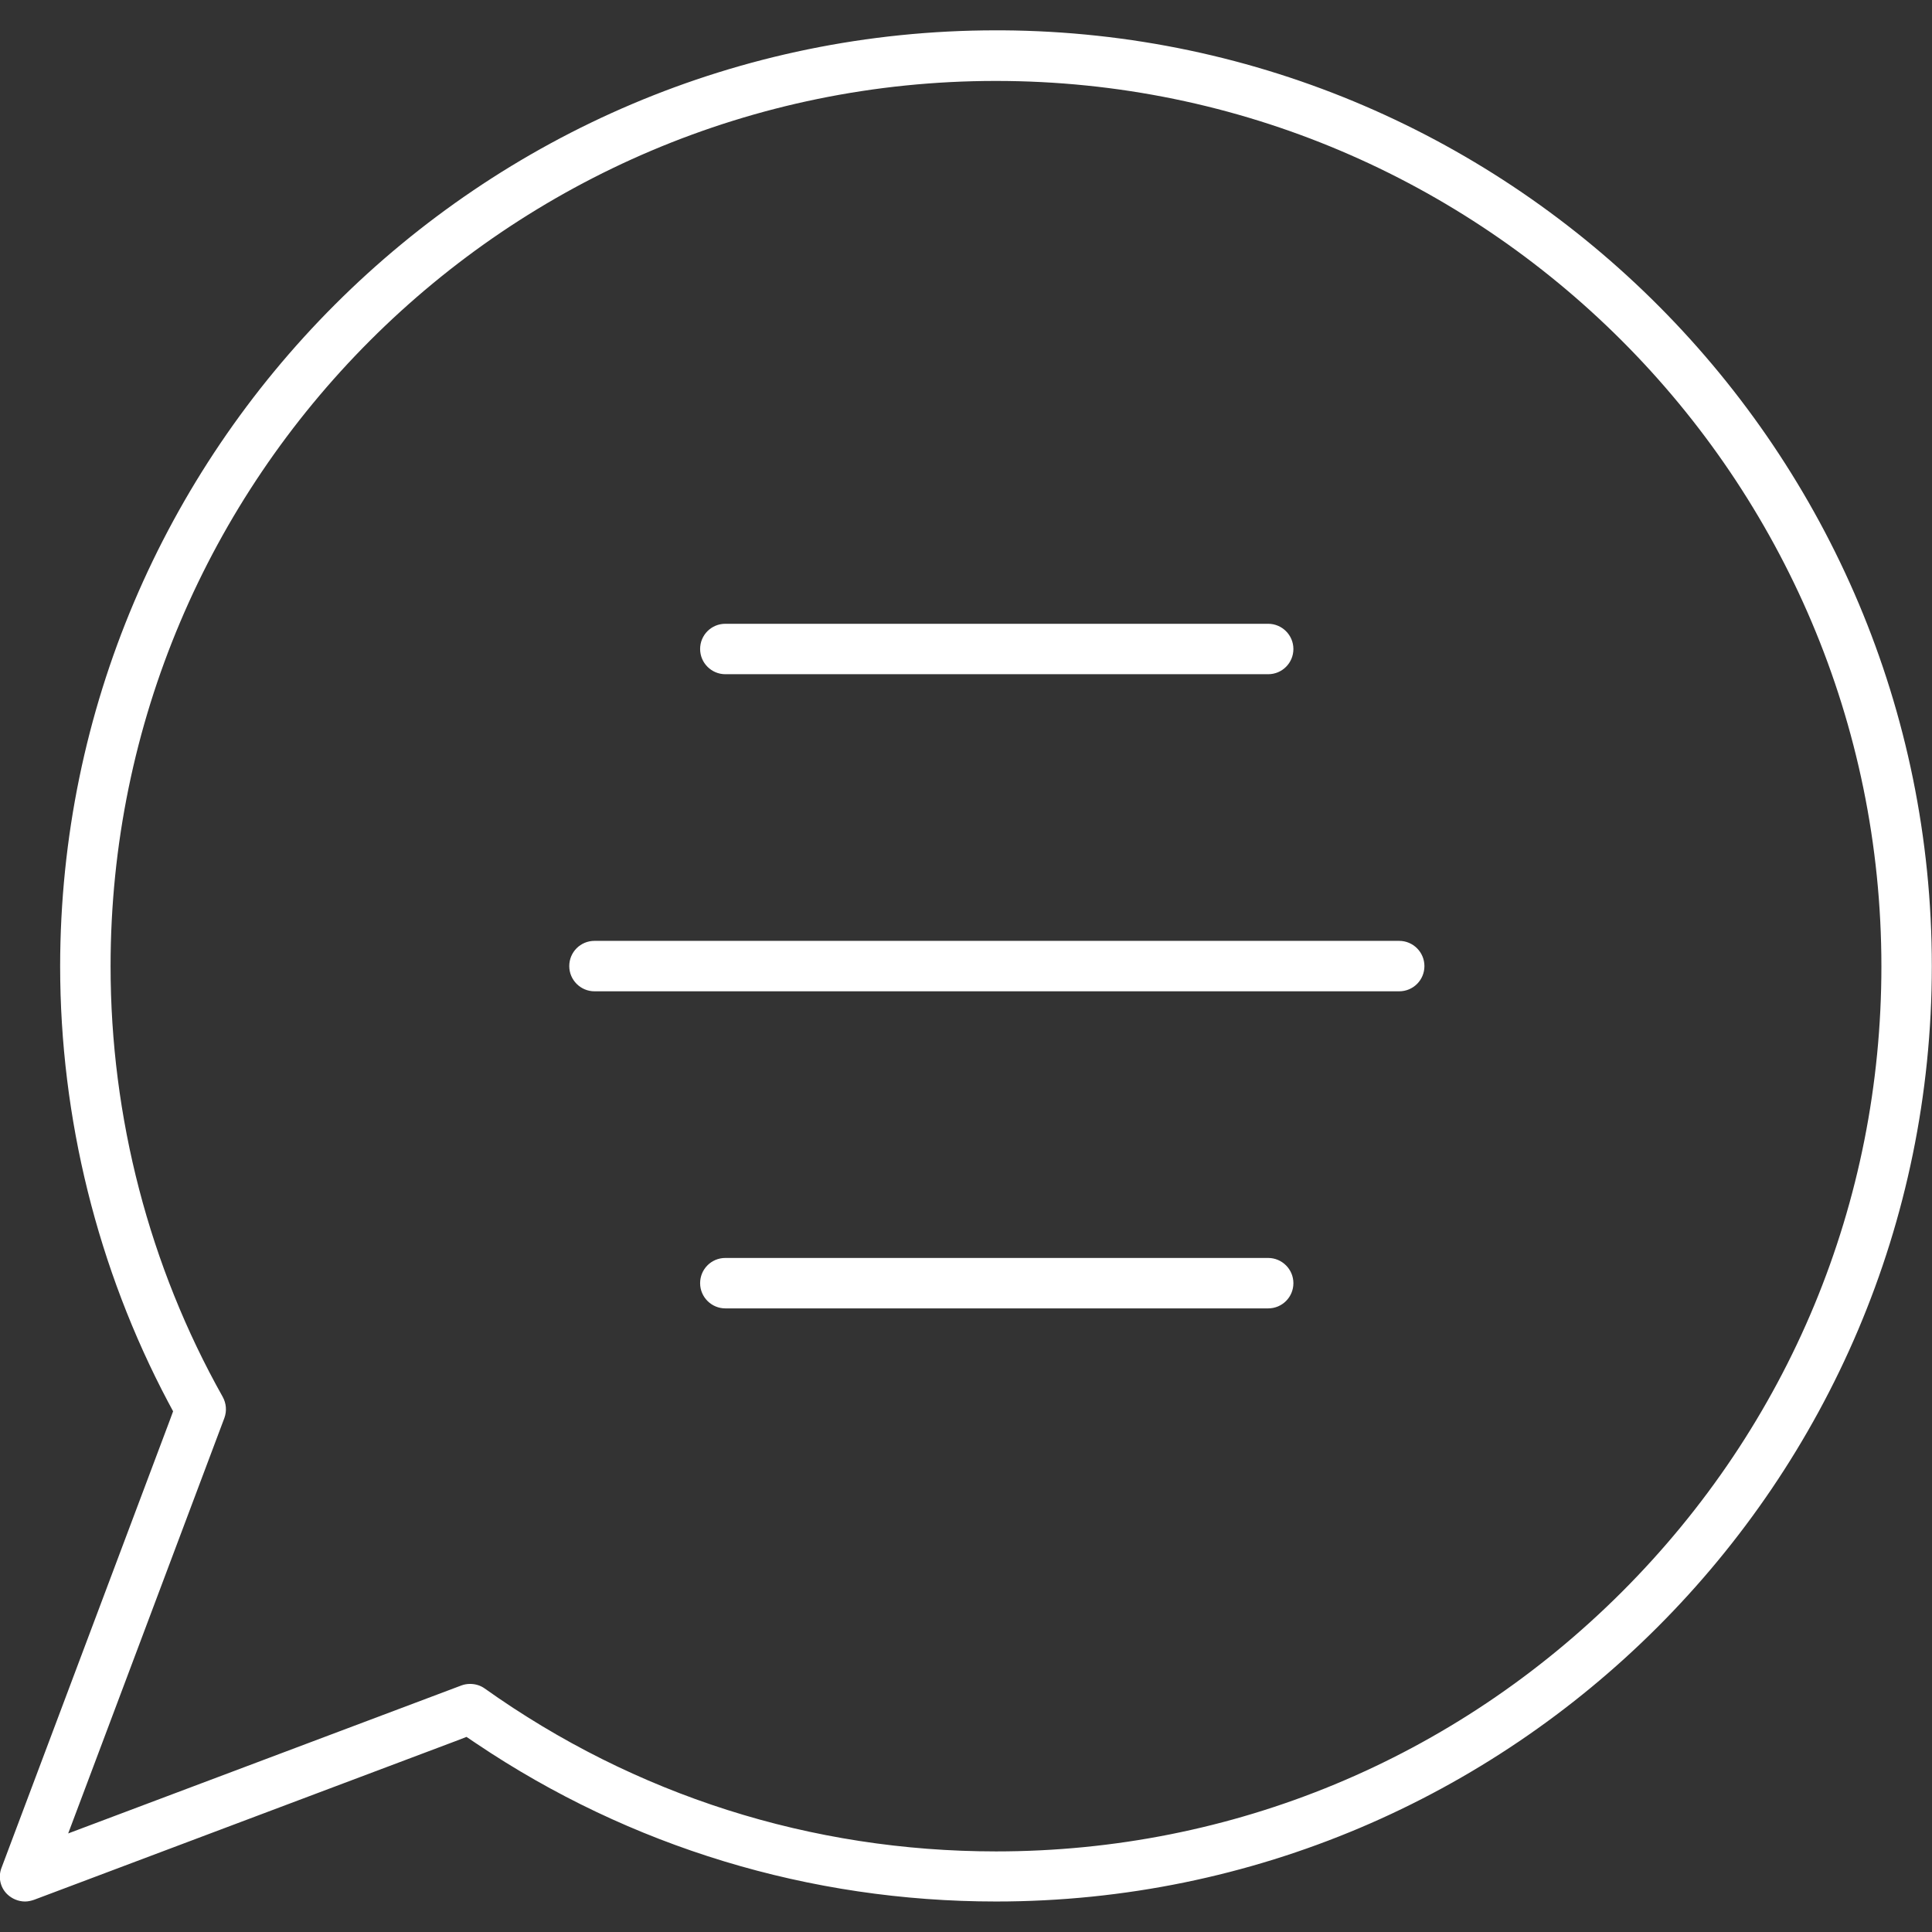 <?xml version="1.0" encoding="UTF-8"?><svg id="a" xmlns="http://www.w3.org/2000/svg" width="40mm" height="40mm" viewBox="0 0 113.39 113.39"><rect x="0" y="0" width="113.39" height="113.39" fill="#333333" stroke="none"/><path d="M58.83,1.78c30.11.2,54.55,24.76,54.55,54.92,0,30.27-24.64,54.9-54.92,54.9-10.93,0-21.48-3.2-30.5-9.27l-.58-.39-.65.25-24.73,9.31c-.18.06-.35.1-.53.1-.39,0-.77-.16-1.05-.43-.41-.4-.54-1.01-.33-1.55l9.86-26.22.21-.57-.29-.54c-4.14-7.82-6.34-16.67-6.34-25.58C3.55,26.42,28.18,1.78,58.46,1.78h.37M3.99,107.61l2.79-1.05,20.3-7.64c.16-.06.33-.09.51-.09.31,0,.61.09.86.27,8.8,6.26,19.17,9.56,30.01,9.56h0c13.86,0,26.9-5.41,36.73-15.23,9.82-9.82,15.23-22.86,15.23-36.71,0-28.65-23.31-51.97-51.97-51.97S6.49,28.05,6.49,56.71c0,8.86,2.27,17.6,6.58,25.27.21.38.25.83.1,1.24l-8.12,21.6-1.05,2.79M82.12,55.22c.81,0,1.48.66,1.48,1.48s-.66,1.48-1.48,1.48h-47.23c-.81,0-1.48-.66-1.48-1.48s.66-1.48,1.48-1.48h47.23M74.43,73.83c.81,0,1.48.66,1.48,1.48s-.66,1.48-1.48,1.48h-31.86c-.81,0-1.48-.66-1.48-1.48s.66-1.48,1.48-1.48h31.86M74.43,36.61c.81,0,1.48.66,1.48,1.48s-.66,1.48-1.48,1.48h-31.86c-.81,0-1.48-.66-1.48-1.48s.66-1.48,1.48-1.48h31.86" fill="#fff"/></svg>